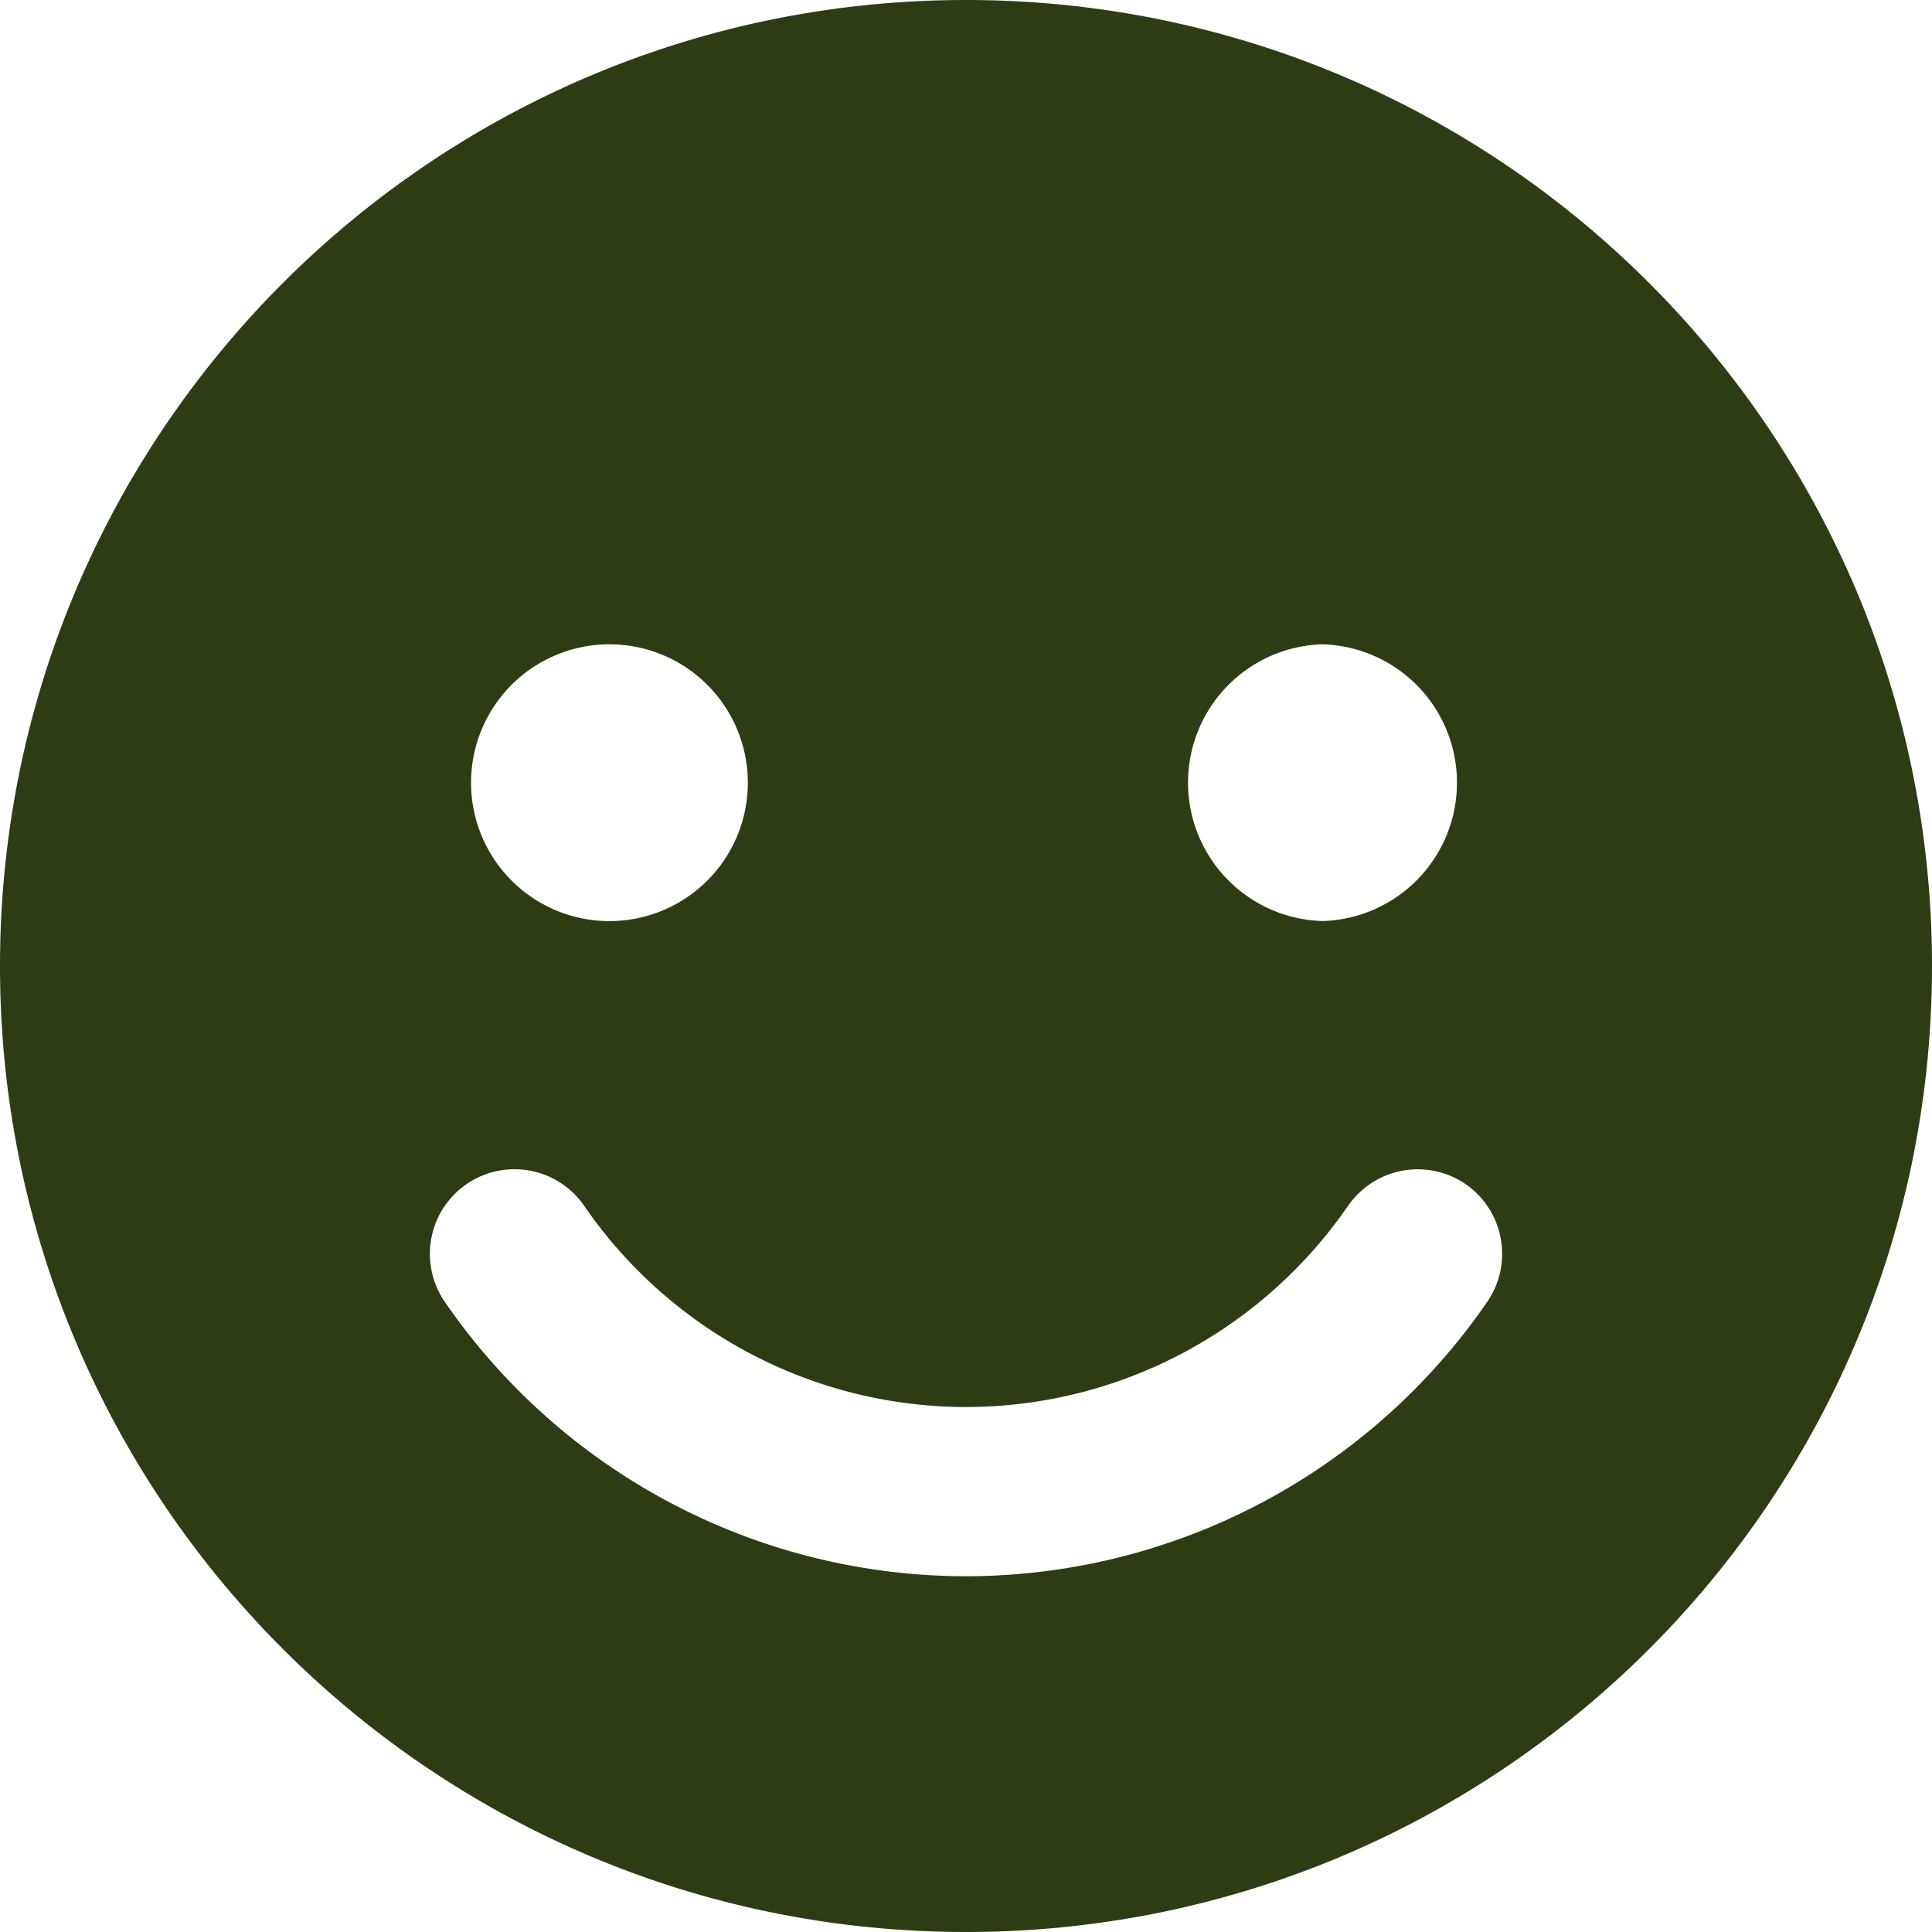<svg xmlns="http://www.w3.org/2000/svg" version="1.1" xmlns:xlink="http://www.w3.org/1999/xlink" width="512" height="512" x="0" y="0" viewBox="0 0 34.25 34.25" style="enable-background:new 0 0 512 512" xml:space="preserve" class=""><g><path d="M17.125 0C7.668 0 0 7.667 0 17.125S7.668 34.25 17.125 34.25c9.459 0 17.125-7.667 17.125-17.125S26.584 0 17.125 0zm6.32 11.422a2.454 2.454 0 0 1 0 4.906 2.454 2.454 0 0 1 0-4.906zm-12.641 0a2.453 2.453 0 1 1 0 4.907 2.453 2.453 0 0 1 0-4.907zm15.561 11.657a11.223 11.223 0 0 1-9.24 4.864 11.215 11.215 0 0 1-9.24-4.865 1.5 1.5 0 1 1 2.472-1.7c1.536 2.233 4.067 3.565 6.769 3.565s5.231-1.332 6.771-3.565a1.502 1.502 0 0 1 2.086-.385c.679.47.851 1.403.382 2.086z" fill="#2e3c14" opacity="1" data-original="#000000" class=""></path></g></svg>